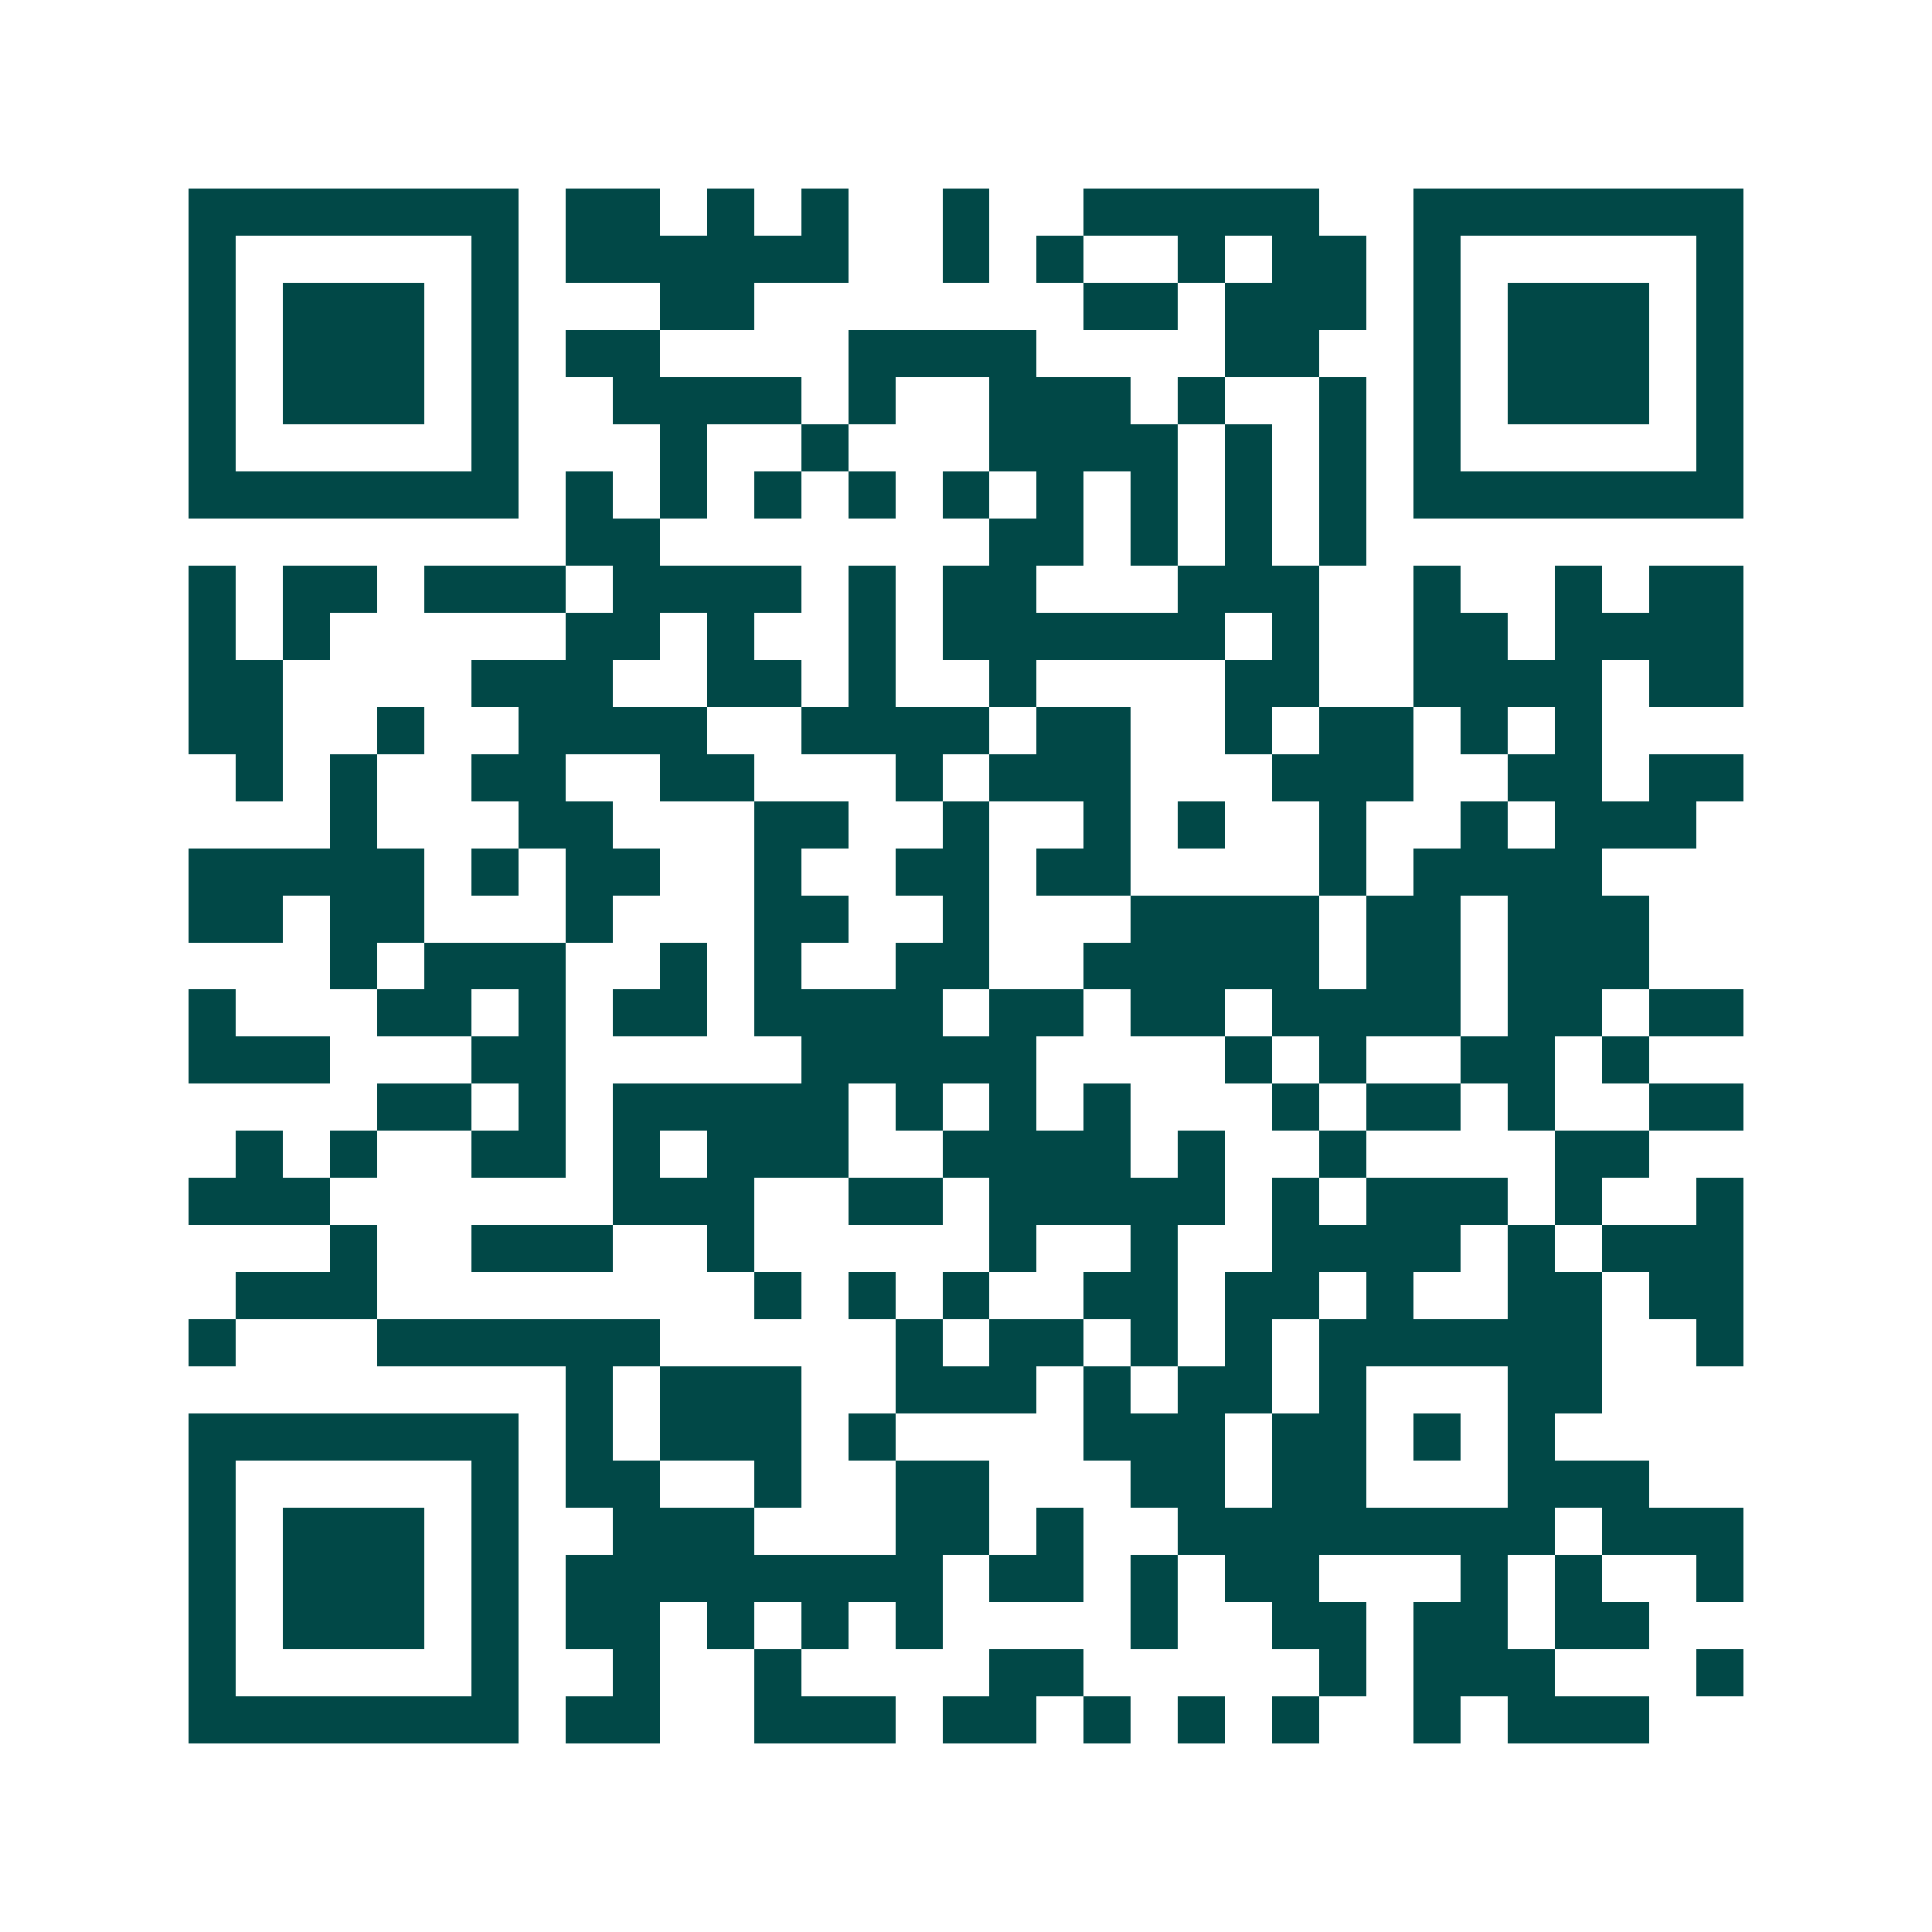 <svg xmlns="http://www.w3.org/2000/svg" width="200" height="200" viewBox="0 0 41 41" shape-rendering="crispEdges"><path fill="#ffffff" d="M0 0h41v41H0z"/><path stroke="#014847" d="M4 4.5h7m1 0h2m1 0h1m1 0h1m2 0h1m2 0h5m2 0h7M4 5.5h1m5 0h1m1 0h6m2 0h1m1 0h1m2 0h1m1 0h2m1 0h1m5 0h1M4 6.5h1m1 0h3m1 0h1m3 0h2m7 0h2m1 0h3m1 0h1m1 0h3m1 0h1M4 7.5h1m1 0h3m1 0h1m1 0h2m4 0h4m4 0h2m2 0h1m1 0h3m1 0h1M4 8.5h1m1 0h3m1 0h1m2 0h4m1 0h1m2 0h3m1 0h1m2 0h1m1 0h1m1 0h3m1 0h1M4 9.5h1m5 0h1m3 0h1m2 0h1m3 0h4m1 0h1m1 0h1m1 0h1m5 0h1M4 10.5h7m1 0h1m1 0h1m1 0h1m1 0h1m1 0h1m1 0h1m1 0h1m1 0h1m1 0h1m1 0h7M12 11.5h2m7 0h2m1 0h1m1 0h1m1 0h1M4 12.5h1m1 0h2m1 0h3m1 0h4m1 0h1m1 0h2m3 0h3m2 0h1m2 0h1m1 0h2M4 13.5h1m1 0h1m5 0h2m1 0h1m2 0h1m1 0h6m1 0h1m2 0h2m1 0h4M4 14.5h2m4 0h3m2 0h2m1 0h1m2 0h1m4 0h2m2 0h4m1 0h2M4 15.5h2m2 0h1m2 0h4m2 0h4m1 0h2m2 0h1m1 0h2m1 0h1m1 0h1M5 16.5h1m1 0h1m2 0h2m2 0h2m3 0h1m1 0h3m3 0h3m2 0h2m1 0h2M7 17.5h1m3 0h2m3 0h2m2 0h1m2 0h1m1 0h1m2 0h1m2 0h1m1 0h3M4 18.5h5m1 0h1m1 0h2m2 0h1m2 0h2m1 0h2m4 0h1m1 0h4M4 19.5h2m1 0h2m3 0h1m3 0h2m2 0h1m3 0h4m1 0h2m1 0h3M7 20.5h1m1 0h3m2 0h1m1 0h1m2 0h2m2 0h5m1 0h2m1 0h3M4 21.5h1m3 0h2m1 0h1m1 0h2m1 0h4m1 0h2m1 0h2m1 0h4m1 0h2m1 0h2M4 22.5h3m3 0h2m5 0h5m4 0h1m1 0h1m2 0h2m1 0h1M8 23.5h2m1 0h1m1 0h5m1 0h1m1 0h1m1 0h1m3 0h1m1 0h2m1 0h1m2 0h2M5 24.5h1m1 0h1m2 0h2m1 0h1m1 0h3m2 0h4m1 0h1m2 0h1m4 0h2M4 25.5h3m6 0h3m2 0h2m1 0h5m1 0h1m1 0h3m1 0h1m2 0h1M7 26.5h1m2 0h3m2 0h1m5 0h1m2 0h1m2 0h4m1 0h1m1 0h3M5 27.5h3m8 0h1m1 0h1m1 0h1m2 0h2m1 0h2m1 0h1m2 0h2m1 0h2M4 28.5h1m3 0h6m5 0h1m1 0h2m1 0h1m1 0h1m1 0h6m2 0h1M12 29.5h1m1 0h3m2 0h3m1 0h1m1 0h2m1 0h1m3 0h2M4 30.5h7m1 0h1m1 0h3m1 0h1m4 0h3m1 0h2m1 0h1m1 0h1M4 31.5h1m5 0h1m1 0h2m2 0h1m2 0h2m3 0h2m1 0h2m3 0h3M4 32.5h1m1 0h3m1 0h1m2 0h3m3 0h2m1 0h1m2 0h8m1 0h3M4 33.5h1m1 0h3m1 0h1m1 0h8m1 0h2m1 0h1m1 0h2m3 0h1m1 0h1m2 0h1M4 34.5h1m1 0h3m1 0h1m1 0h2m1 0h1m1 0h1m1 0h1m4 0h1m2 0h2m1 0h2m1 0h2M4 35.5h1m5 0h1m2 0h1m2 0h1m4 0h2m5 0h1m1 0h3m3 0h1M4 36.5h7m1 0h2m2 0h3m1 0h2m1 0h1m1 0h1m1 0h1m2 0h1m1 0h3"/></svg>
